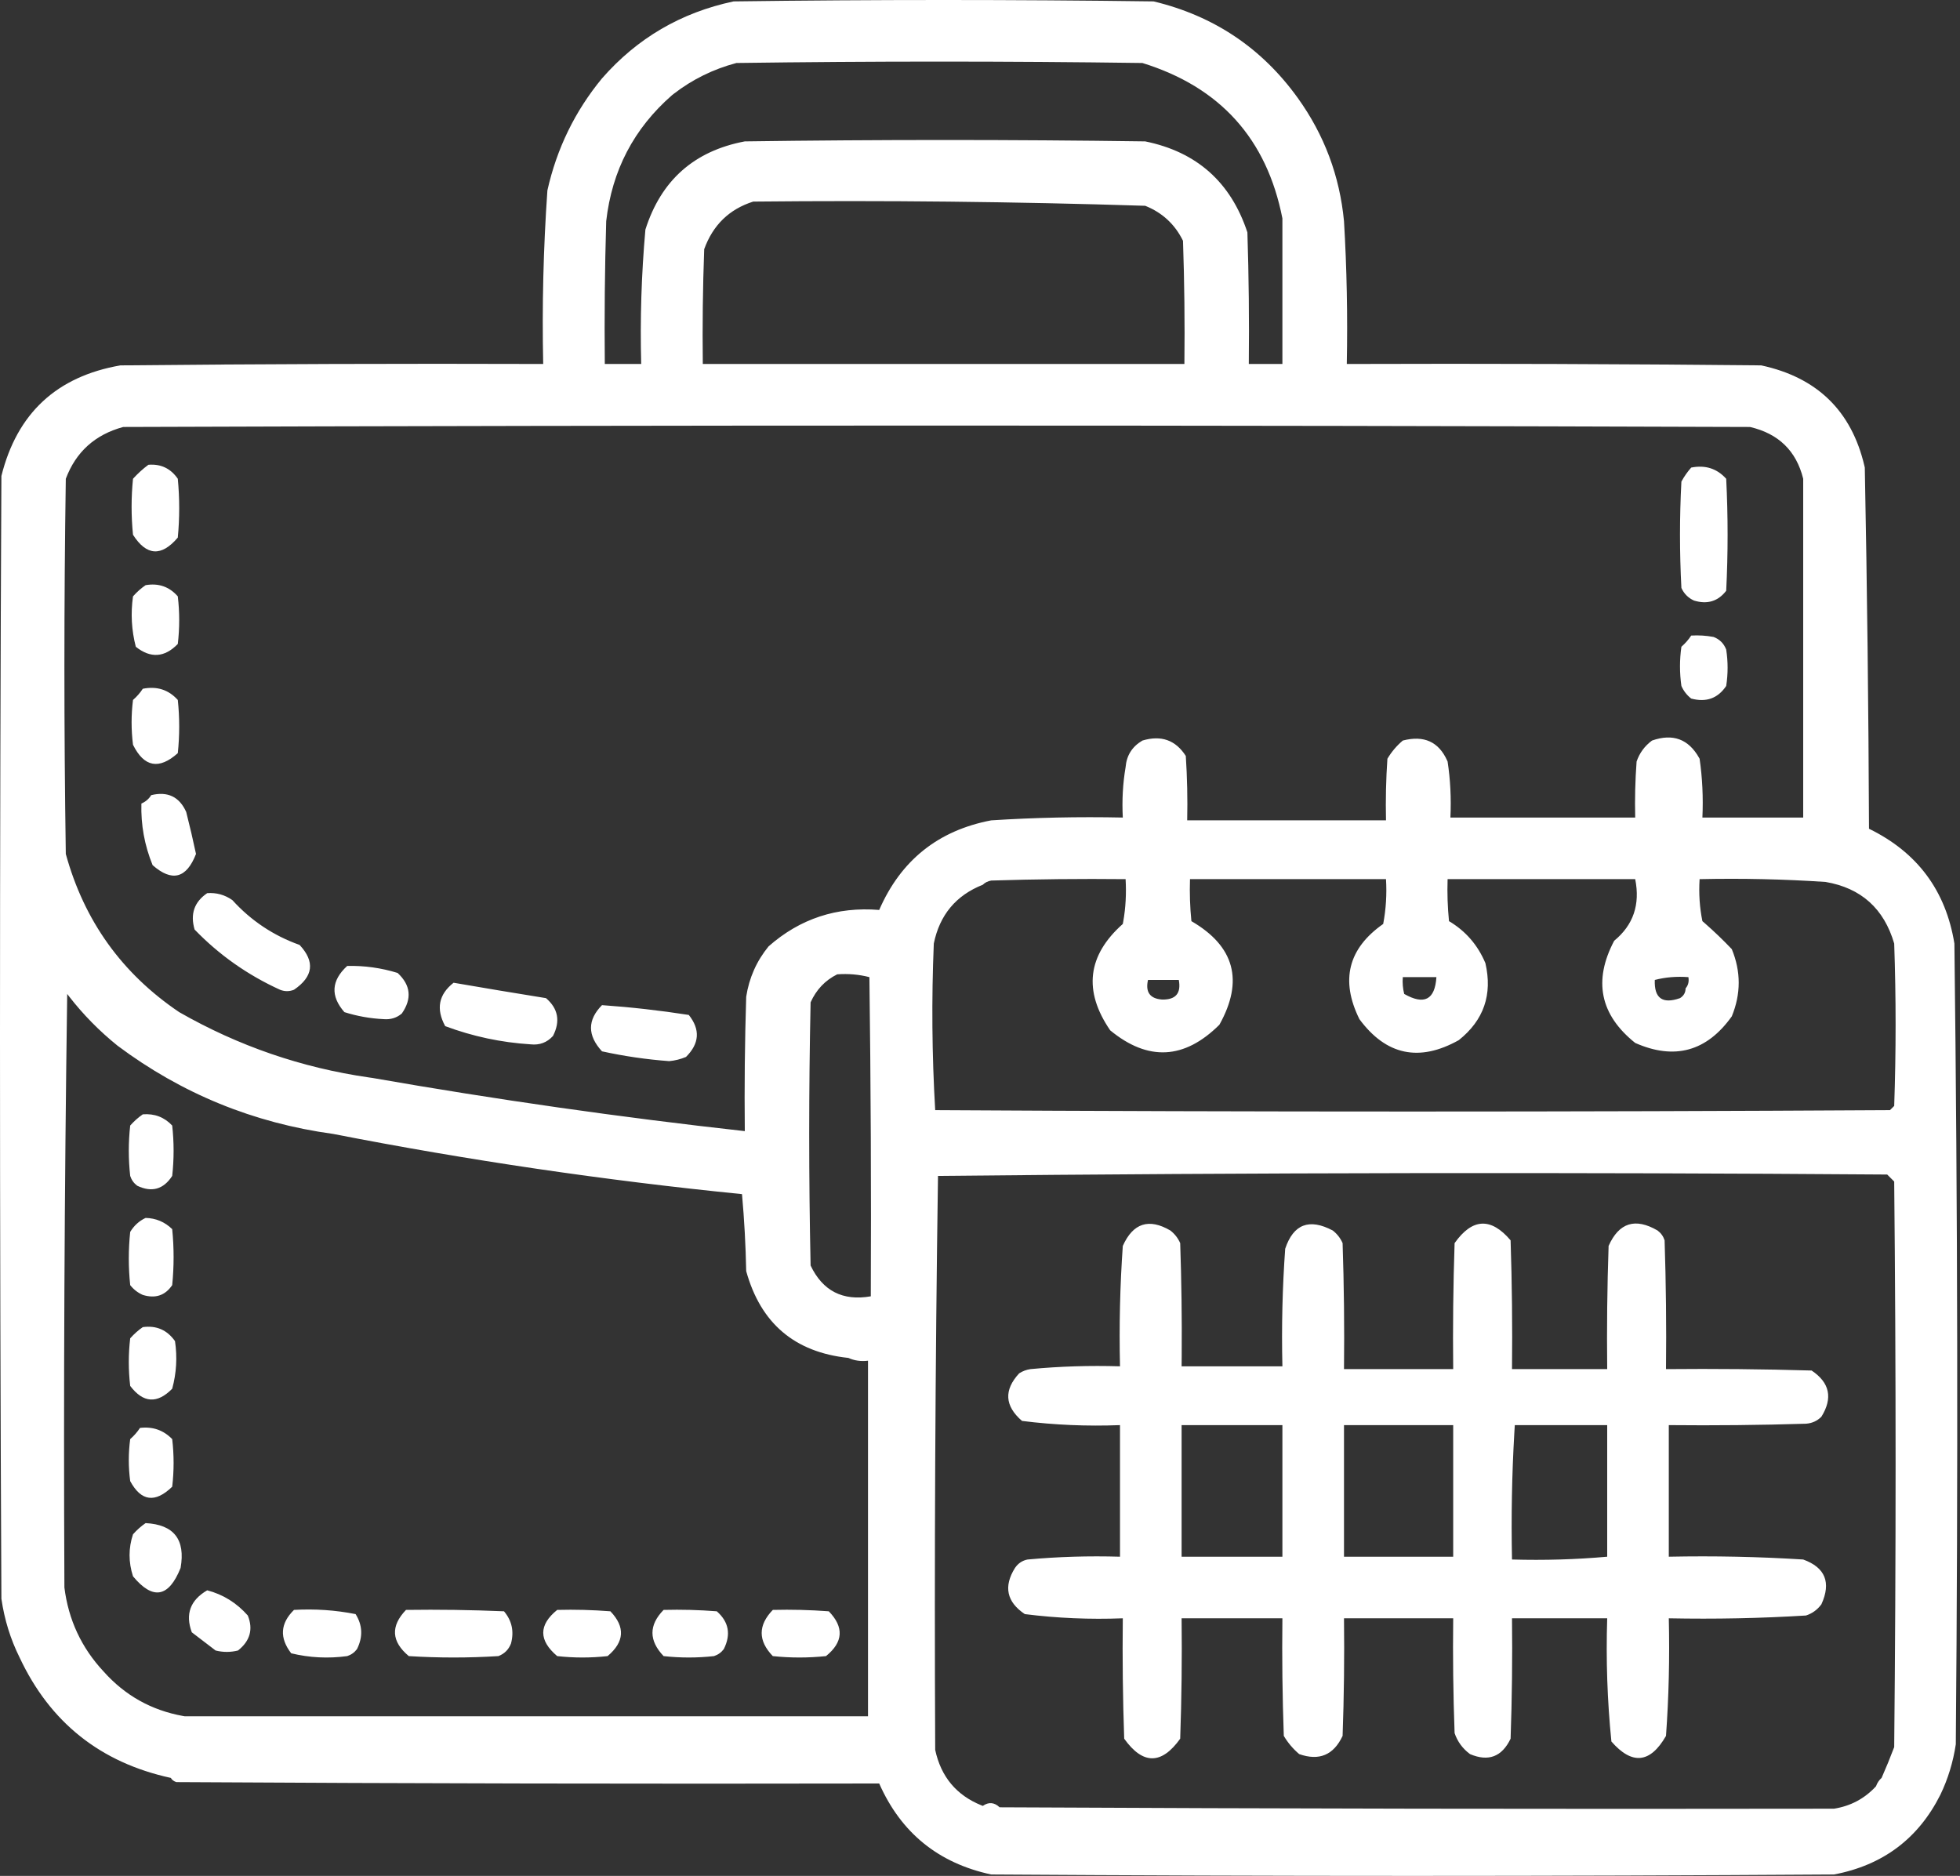 <?xml version="1.0" encoding="UTF-8"?>
<svg width="700px" height="670px" viewBox="0 0 700 670" version="1.1" xmlns="http://www.w3.org/2000/svg" xmlns:xlink="http://www.w3.org/1999/xlink">
    <rect x="0" y="0" width="700" height="670" fill="#333333" stroke="none"/>
    <title>corporate-events </title>
    <g id="Page-1" stroke="none" stroke-width="1" fill="none" fill-rule="evenodd">
        <g id="corporate-events-" transform="translate(-0, -0)" fill="#FFFFFF">
            <path d="M412,0.5 C433.497,5.656 450.664,17.156 463.5,35 C472.961,48.172 478.461,62.839 480,79 C480.997,95.825 481.33,112.825 481,130 C530.334,129.833 579.668,130 629,130.5 C648.973,134.798 661.26,146.766 665.863,166.403 L666,167 C666.833,209.831 667.333,252.831 667.5,296 C684.761,304.423 694.928,318.089 698,337 C699.166,432.166 699.332,527.499 698.5,623 C697.543,629.364 695.709,635.364 693,641 C685.119,656.694 672.452,666.194 655,669.5 C554.667,670.167 454.333,670.167 354,669.5 C335.117,665.446 321.784,654.613 314,637 C230.333,637.167 146.666,637 63,636.5 C62.084,636.222 61.418,635.722 61,635 C35.872,629.531 17.872,615.198 7,592 C3.739,585.443 1.572,578.443 0.5,571 C-0.167,437.333 -0.167,303.667 0.5,170 C6.075,147.623 20.241,134.457 43,130.5 C93.332,130 143.666,129.833 194,130 C193.559,109.288 194.059,88.621 195.5,68 C198.868,53.019 205.368,39.685 215,28 C227.544,13.649 243.21,4.482 262,0.5 C312,-0.167 362,-0.167 412,0.5 Z M592,439.5 C593.201,440.403 594.035,441.569 594.5,443 C595,458.33 595.167,473.663 595,489 C612.337,488.833 629.67,489 647,489.5 C653.48,493.819 654.647,499.319 650.5,506 C649.009,507.504 647.176,508.337 645,508.5 C628.67,509 612.337,509.167 596,509 L596,556 C612.175,555.67 628.175,556.004 644,557 C651.881,559.862 654.048,565.195 650.5,573 C649.068,574.939 647.235,576.272 645,577 C628.842,577.996 612.509,578.33 596,578 C596.329,592.177 595.996,606.177 595,620 C589.379,629.8 582.879,630.467 575.5,622 C574.033,607.43 573.533,592.764 574,578 L540,578 C540.167,592.337 540,606.671 539.5,621 C536.404,627.466 531.571,629.299 525,626.5 C522.365,624.539 520.531,622.039 519.5,619 C519,605.337 518.833,591.671 519,578 L480,578 C480.167,592.004 480,606.004 479.5,620 C476.285,626.849 471.119,629.015 464,626.5 C461.791,624.627 459.958,622.46 458.5,620 C458,606.004 457.833,592.004 458,578 L422,578 C422.167,592.337 422,606.671 421.5,621 C414.833,630.333 408.167,630.333 401.5,621 C401,606.671 400.833,592.337 401,578 C389.232,578.457 377.565,577.957 366,576.5 C359.516,572.135 358.35,566.635 362.5,560 C363.629,558.359 365.129,557.359 367,557 C377.821,556.005 388.821,555.672 400,556 L400,509 C388.232,509.457 376.565,508.957 365,507.5 C358.802,502.131 358.468,496.464 364,490.5 C365.245,489.709 366.578,489.209 368,489 C378.487,488.006 389.154,487.672 400,488 C399.671,473.49 400.004,459.157 401,445 C404.651,436.839 410.318,435.005 418,439.5 C419.549,440.714 420.715,442.214 421.5,444 C421.959,457.441 422.137,470.886 422.035,484.333 L422,488 L458,488 C457.671,473.823 458.004,459.823 459,446 C461.93,437.214 467.596,435.047 476,439.5 C477.549,440.714 478.715,442.214 479.5,444 C480,458.996 480.167,473.996 480,489 L519,489 C518.833,473.996 519,458.996 519.5,444 C525.808,435.066 532.475,434.732 539.5,443 C540,458.33 540.167,473.663 540,489 L574,489 C573.833,474.33 574,459.663 574.5,445 C578.2,436.681 584.033,434.848 592,439.5 Z M24,355 C23.001,425.498 22.667,496.165 23,567 C24.446,578.556 29.113,588.556 37,597 C44.625,605.558 54.079,610.854 65.36,612.889 L66,613 L310,613 L310,486 C307.441,486.302 305.107,485.968 303,485 C283.829,482.987 271.662,472.654 266.5,454 C266.319,444.756 265.819,435.589 265,426.5 C215.864,421.586 167.197,414.419 119,405 C90.549,401.102 64.883,390.602 42,373.5 C35.494,368.255 29.722,362.385 24.683,355.89 L24,355 Z M127,576.5 C129.495,580.485 129.661,584.652 127.5,589 C126.597,590.201 125.431,591.035 124,591.5 C117.224,592.42 110.557,592.086 104,590.5 C99.754,584.983 100.088,579.817 105,575 C112.447,574.571 119.781,575.071 127,576.5 Z M296,575.5 C301.498,581.182 301.165,586.515 295,591.5 C288.667,592.167 282.333,592.167 276,591.5 C270.703,586.001 270.703,580.501 276,575 C282.675,574.834 289.342,575 296,575.5 Z M256,575.5 C260.288,579.271 261.121,583.771 258.5,589 C257.597,590.201 256.431,591.035 255,591.5 C249,592.167 243,592.167 237,591.5 C231.693,585.928 231.693,580.428 237,575 C243.342,574.834 249.675,575 256,575.5 Z M218,575.5 C223.357,581.092 223.024,586.425 217,591.5 C211,592.167 205,592.167 199,591.5 C192.356,585.875 192.356,580.375 199,575 C205.342,574.834 211.675,575 218,575.5 Z M180,575.5 C182.818,578.838 183.651,582.671 182.5,587 C181.667,589.167 180.167,590.667 178,591.5 C167.333,592.167 156.667,592.167 146,591.5 C139.769,586.303 139.436,580.803 145,575 C156.671,574.833 168.338,575 180,575.5 Z M74,568 C79.677,569.485 84.511,572.485 88.5,577 C90.482,581.914 89.315,586.08 85,589.5 C82.333,590.167 79.667,590.167 77,589.5 L68.5,583 C66.107,576.527 67.941,571.527 74,568 Z M52,544 C62.115,544.529 66.281,549.862 64.5,560 C60.268,570.583 54.602,571.583 47.5,563 C45.863,557.934 45.863,552.934 47.5,548 C48.897,546.43 50.397,545.096 52,544 Z M574,509 L541,509 L540.831,511.795 C539.967,526.708 539.69,541.777 540,557 C551.512,557.328 562.846,556.995 574,556 L574,509 Z M458,509 L422,509 L422,556 L458,556 L458,509 Z M519,509 L480,509 L480,556 L519,556 L519,509 Z M61.5,514 C62.167,519.667 62.167,525.333 61.5,531 C55.409,536.908 50.409,536.242 46.5,529 C45.833,524 45.833,519 46.5,514 C47.876,512.795 49.042,511.462 50,510 C54.539,509.457 58.373,510.79 61.5,514 Z M62.5,479 C63.351,484.753 63.017,490.42 61.5,496 C56.147,501.465 51.147,501.132 46.5,495 C45.833,489.333 45.833,483.667 46.5,478 C47.897,476.43 49.397,475.096 51,474 C55.847,473.34 59.681,475.007 62.5,479 Z M310.5,349 C306.77,348.04 302.937,347.707 299,348 C294.689,350.147 291.522,353.48 289.5,358 C288.833,389.333 288.833,420.667 289.5,452 C293.823,461.079 300.99,464.746 311,463 C311.167,424.999 311,386.999 310.5,349 Z M52,435 C55.682,435.091 58.849,436.424 61.5,439 C62.167,445.667 62.167,452.333 61.5,459 C58.987,462.712 55.487,463.878 51,462.5 C49.214,461.715 47.714,460.549 46.5,459 C45.833,452.667 45.833,446.333 46.5,440 C47.852,437.751 49.685,436.084 52,435 Z M61.5,402 C62.167,408 62.167,414 61.5,420 C58.37,424.812 54.204,425.979 49,423.5 C47.799,422.597 46.965,421.431 46.5,420 C45.833,414 45.833,408 46.5,402 C47.897,400.43 49.397,399.096 51,398 C55.176,397.668 58.676,399.002 61.5,402 Z M44,152.5 C33.942,155.23 27.109,161.397 23.5,171 C22.833,215.667 22.833,260.333 23.5,305 C30.058,328.879 43.558,347.712 64,361.5 C85.112,373.578 107.697,381.353 131.755,384.825 L133,385 C177.122,392.724 221.455,399.057 266,404 C265.833,387.997 266,371.997 266.5,356 C267.54,349.256 270.206,343.256 274.5,338 C285.721,328.11 298.888,323.777 314,325 C321.725,307.271 335.058,296.604 354,293 C369.491,292.004 385.158,291.67 401,292 C400.677,285.81 401.01,279.81 402,274 C402.344,269.816 404.344,266.649 408,264.5 C414.697,262.49 419.864,264.323 423.5,270 C424,277.659 424.166,285.326 424,293 L495,293 C494.834,285.659 495,278.326 495.5,271 C496.958,268.54 498.791,266.373 501,264.5 C508.54,262.533 513.824,264.922 516.853,271.665 L517,272 C517.991,278.479 518.324,285.146 518,292 L584,292 C583.834,285.325 584,278.658 584.5,272 C585.531,268.961 587.365,266.461 590,264.5 C597.425,261.889 603.031,263.947 606.818,270.671 L607,271 C607.991,277.813 608.325,284.813 608,292 L644,292 L644,171 C641.53,161.032 635.197,154.865 625,152.5 C431.333,151.833 237.667,151.833 44,152.5 Z M652,315 C637.176,314.004 622.176,313.671 607,314 C606.679,319.195 607.013,324.195 608,329 L609.078,329.938 C612.303,332.771 615.444,335.792 618.5,339 C621.786,346.973 621.786,354.973 618.5,363 C609.556,375.538 598.056,378.705 584,372.5 C571.447,362.45 568.947,350.283 576.5,336 C583.326,330.398 585.826,323.065 584,314 L517,314 C516.834,319.011 517.001,324.011 517.5,329 C523.446,332.53 527.779,337.53 530.5,344 C533.094,355.219 529.928,364.386 521,371.5 C506.871,379.411 495.038,376.911 485.5,364 C478.642,350.12 481.475,338.787 494,330 C494.995,324.708 495.328,319.375 495,314 L425,314 C424.834,319.011 425.001,324.011 425.5,329 C440.933,337.965 444.266,350.298 435.5,366 C422.992,378.444 409.992,379.111 396.5,368 C386.844,353.918 388.344,341.251 401,330 L401.168,329.091 C402.025,324.232 402.302,319.201 402,314 C385.997,313.833 369.997,314 354,314.5 C352.763,314.732 351.763,315.232 351,316 C341.424,319.784 335.591,326.784 333.5,337 C332.674,356.907 332.841,376.74 334,396.5 C447.667,397.167 561.333,397.167 675,396.5 L676.5,395 C677.167,375.667 677.167,356.333 676.5,337 C672.846,324.507 664.679,317.173 652,315 Z M215,359 C225.373,359.728 235.706,360.895 246,362.5 C250.144,367.709 249.811,372.709 245,377.5 C243.077,378.308 241.077,378.808 239,379 C230.904,378.401 222.904,377.234 215,375.5 C209.762,369.806 209.762,364.306 215,359 Z M162,351 C172.964,352.892 183.964,354.725 195,356.5 C199.347,360.237 200.181,364.737 197.5,370 C195.367,372.353 192.7,373.353 189.5,373 C178.975,372.333 168.809,370.167 159,366.5 C155.657,360.353 156.657,355.187 162,351 Z M142,347.5 C146.695,351.849 147.195,356.682 143.5,362 C141.678,363.545 139.511,364.212 137,364 C132.199,363.768 127.533,362.934 123,361.5 C117.964,355.739 118.297,350.239 124,345 C130.139,344.857 136.139,345.69 142,347.5 Z M603,349 C598.798,348.683 594.798,349.017 591,350 C590.743,356.53 593.743,358.697 600,356.5 C601.323,355.684 601.989,354.517 602,353 L602.159,352.809 C602.971,351.775 603.252,350.505 603,349 Z M513,349 L501,349 C500.838,351.027 501.005,353.027 501.5,355 C508.657,359.076 512.491,357.076 513,349 Z M421,350 L410,350 C409.02,354.341 410.687,356.674 415,357 C419.886,357.116 421.886,354.782 421,350 Z M83,321.5 C89.657,328.83 97.657,334.163 107,337.5 C112.565,343.469 111.898,348.802 105,353.5 C103.333,354.167 101.667,354.167 100,353.5 C88.4,348.213 78.233,341.046 69.5,332 C67.881,326.468 69.381,322.134 74,319 C77.294,318.759 80.294,319.592 83,321.5 Z M66.5,290 C67.769,294.973 68.935,299.973 70,305 C66.601,313.755 61.435,315.088 54.5,309 C51.615,301.91 50.281,294.577 50.5,287 C52.018,286.337 53.185,285.337 54,284 C59.892,282.573 64.059,284.573 66.5,290 Z M63.5,250 C64.167,256.333 64.167,262.667 63.5,269 C56.789,274.993 51.455,273.993 47.5,266 C46.833,260.667 46.833,255.333 47.5,250 C48.876,248.795 50.042,247.462 51,246 C56.035,245.002 60.202,246.335 63.5,250 Z M612,227.5 C614.167,228.333 615.667,229.833 616.5,232 C617.167,236.333 617.167,240.667 616.5,245 C613.524,249.439 609.357,250.939 604,249.5 C602.451,248.286 601.285,246.786 600.5,245 C599.833,240.333 599.833,235.667 600.5,231 C601.876,229.795 603.042,228.462 604,227 C606.687,226.836 609.354,227.003 612,227.5 Z M63.5,213 C64.167,218.667 64.167,224.333 63.5,230 C58.781,234.866 53.781,235.199 48.5,231 C46.973,225.085 46.639,219.085 47.5,213 C48.897,211.43 50.397,210.096 52,209 C56.626,208.2 60.46,209.534 63.5,213 Z M616.5,171 C617.167,184.333 617.167,197.667 616.5,211 C613.589,214.777 609.756,215.944 605,214.5 C602.948,213.57 601.448,212.07 600.5,210 C599.833,197.333 599.833,184.667 600.5,172 C601.497,170.177 602.664,168.51 604,167 C609.035,166.002 613.202,167.335 616.5,171 Z M63.5,171 C64.167,178 64.167,185 63.5,192 C57.659,198.894 52.325,198.561 47.5,191 C46.833,184.333 46.833,177.667 47.5,171 C49.23,169.098 51.063,167.431 53,166 C57.45,165.642 60.95,167.308 63.5,171 Z M409,73.5 C362.372,72.025 315.705,71.525 269,72 C260.451,74.713 254.618,80.38 251.5,89 C251,102.663 250.833,116.329 251,130 L423,130 C423.167,115.33 423,100.663 422.5,86 C419.608,80.108 415.108,75.941 409,73.5 Z M263,22.5 C254.746,24.69 247.293,28.355 240.641,33.498 L240,34 C226.391,45.882 218.557,60.882 216.5,79 C216,95.997 215.833,112.997 216,130 L229,130 C228.578,113.951 229.078,97.951 230.5,82 C236.082,64.417 247.915,53.917 266,50.5 C313.667,49.833 361.333,49.833 409,50.5 C427.416,54.247 439.583,65.08 445.5,83 C446,98.663 446.167,114.33 446,130 L458,130 L458,78 C452.434,49.596 435.767,31.096 408,22.5 C359.667,21.833 311.333,21.833 263,22.5 Z M670,638 C670.432,636.79 671.099,635.79 672,635 C673.59,631.402 675.09,627.736 676.5,624 C677.167,556.667 677.167,489.333 676.5,422 L674,419.5 C560.833,418.667 447.833,418.834 335,420 C334.007,488.292 333.673,556.625 334,625 C336.062,634.594 341.572,641.199 350.534,644.816 L351,645 C353.098,643.537 355.098,643.704 357,645.5 C456.333,646 555.666,646.167 655,646 C660.93,645.068 665.93,642.402 670,638 Z" id="Combined-Shape"></path>
        </g>
    </g>
</svg>